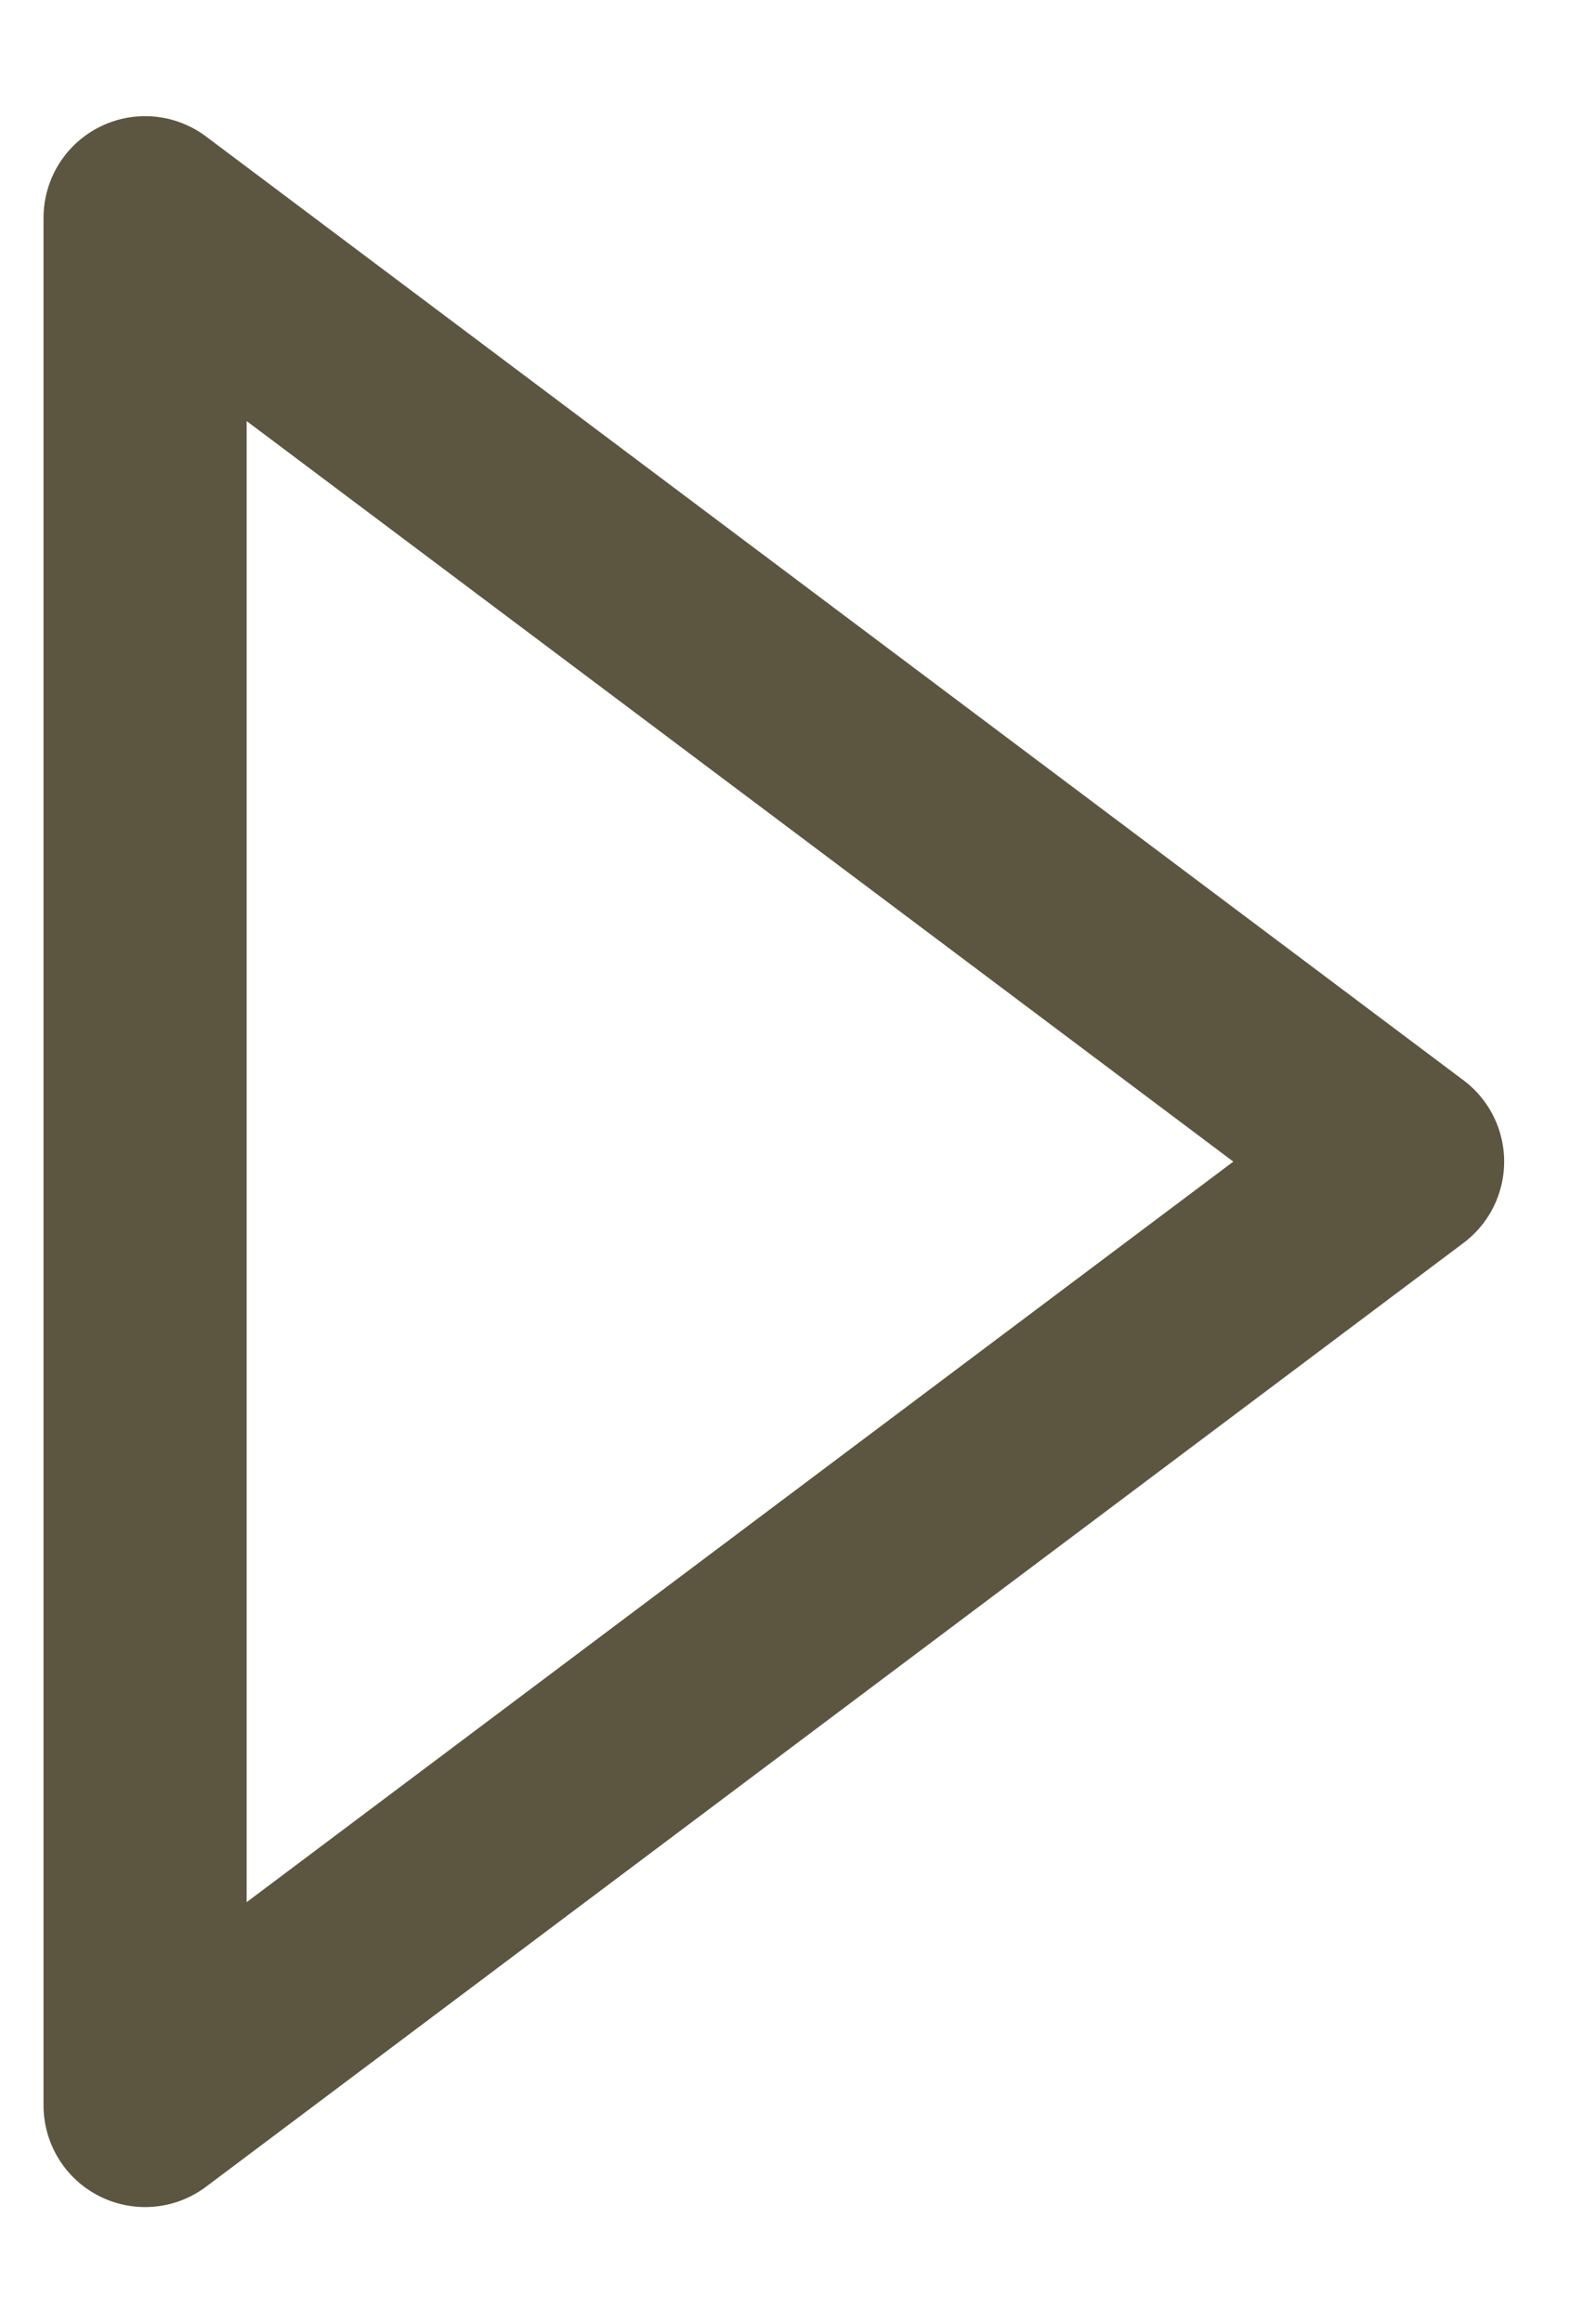 <svg width="11" height="16" viewBox="0 0 11 16" fill="none" xmlns="http://www.w3.org/2000/svg">
<path fill-rule="evenodd" clip-rule="evenodd" d="M1 14.5V1.5L9.667 8L1 14.5Z" stroke="#5C5640" stroke-width="1.4" stroke-linecap="round" stroke-linejoin="round"/>
</svg>
